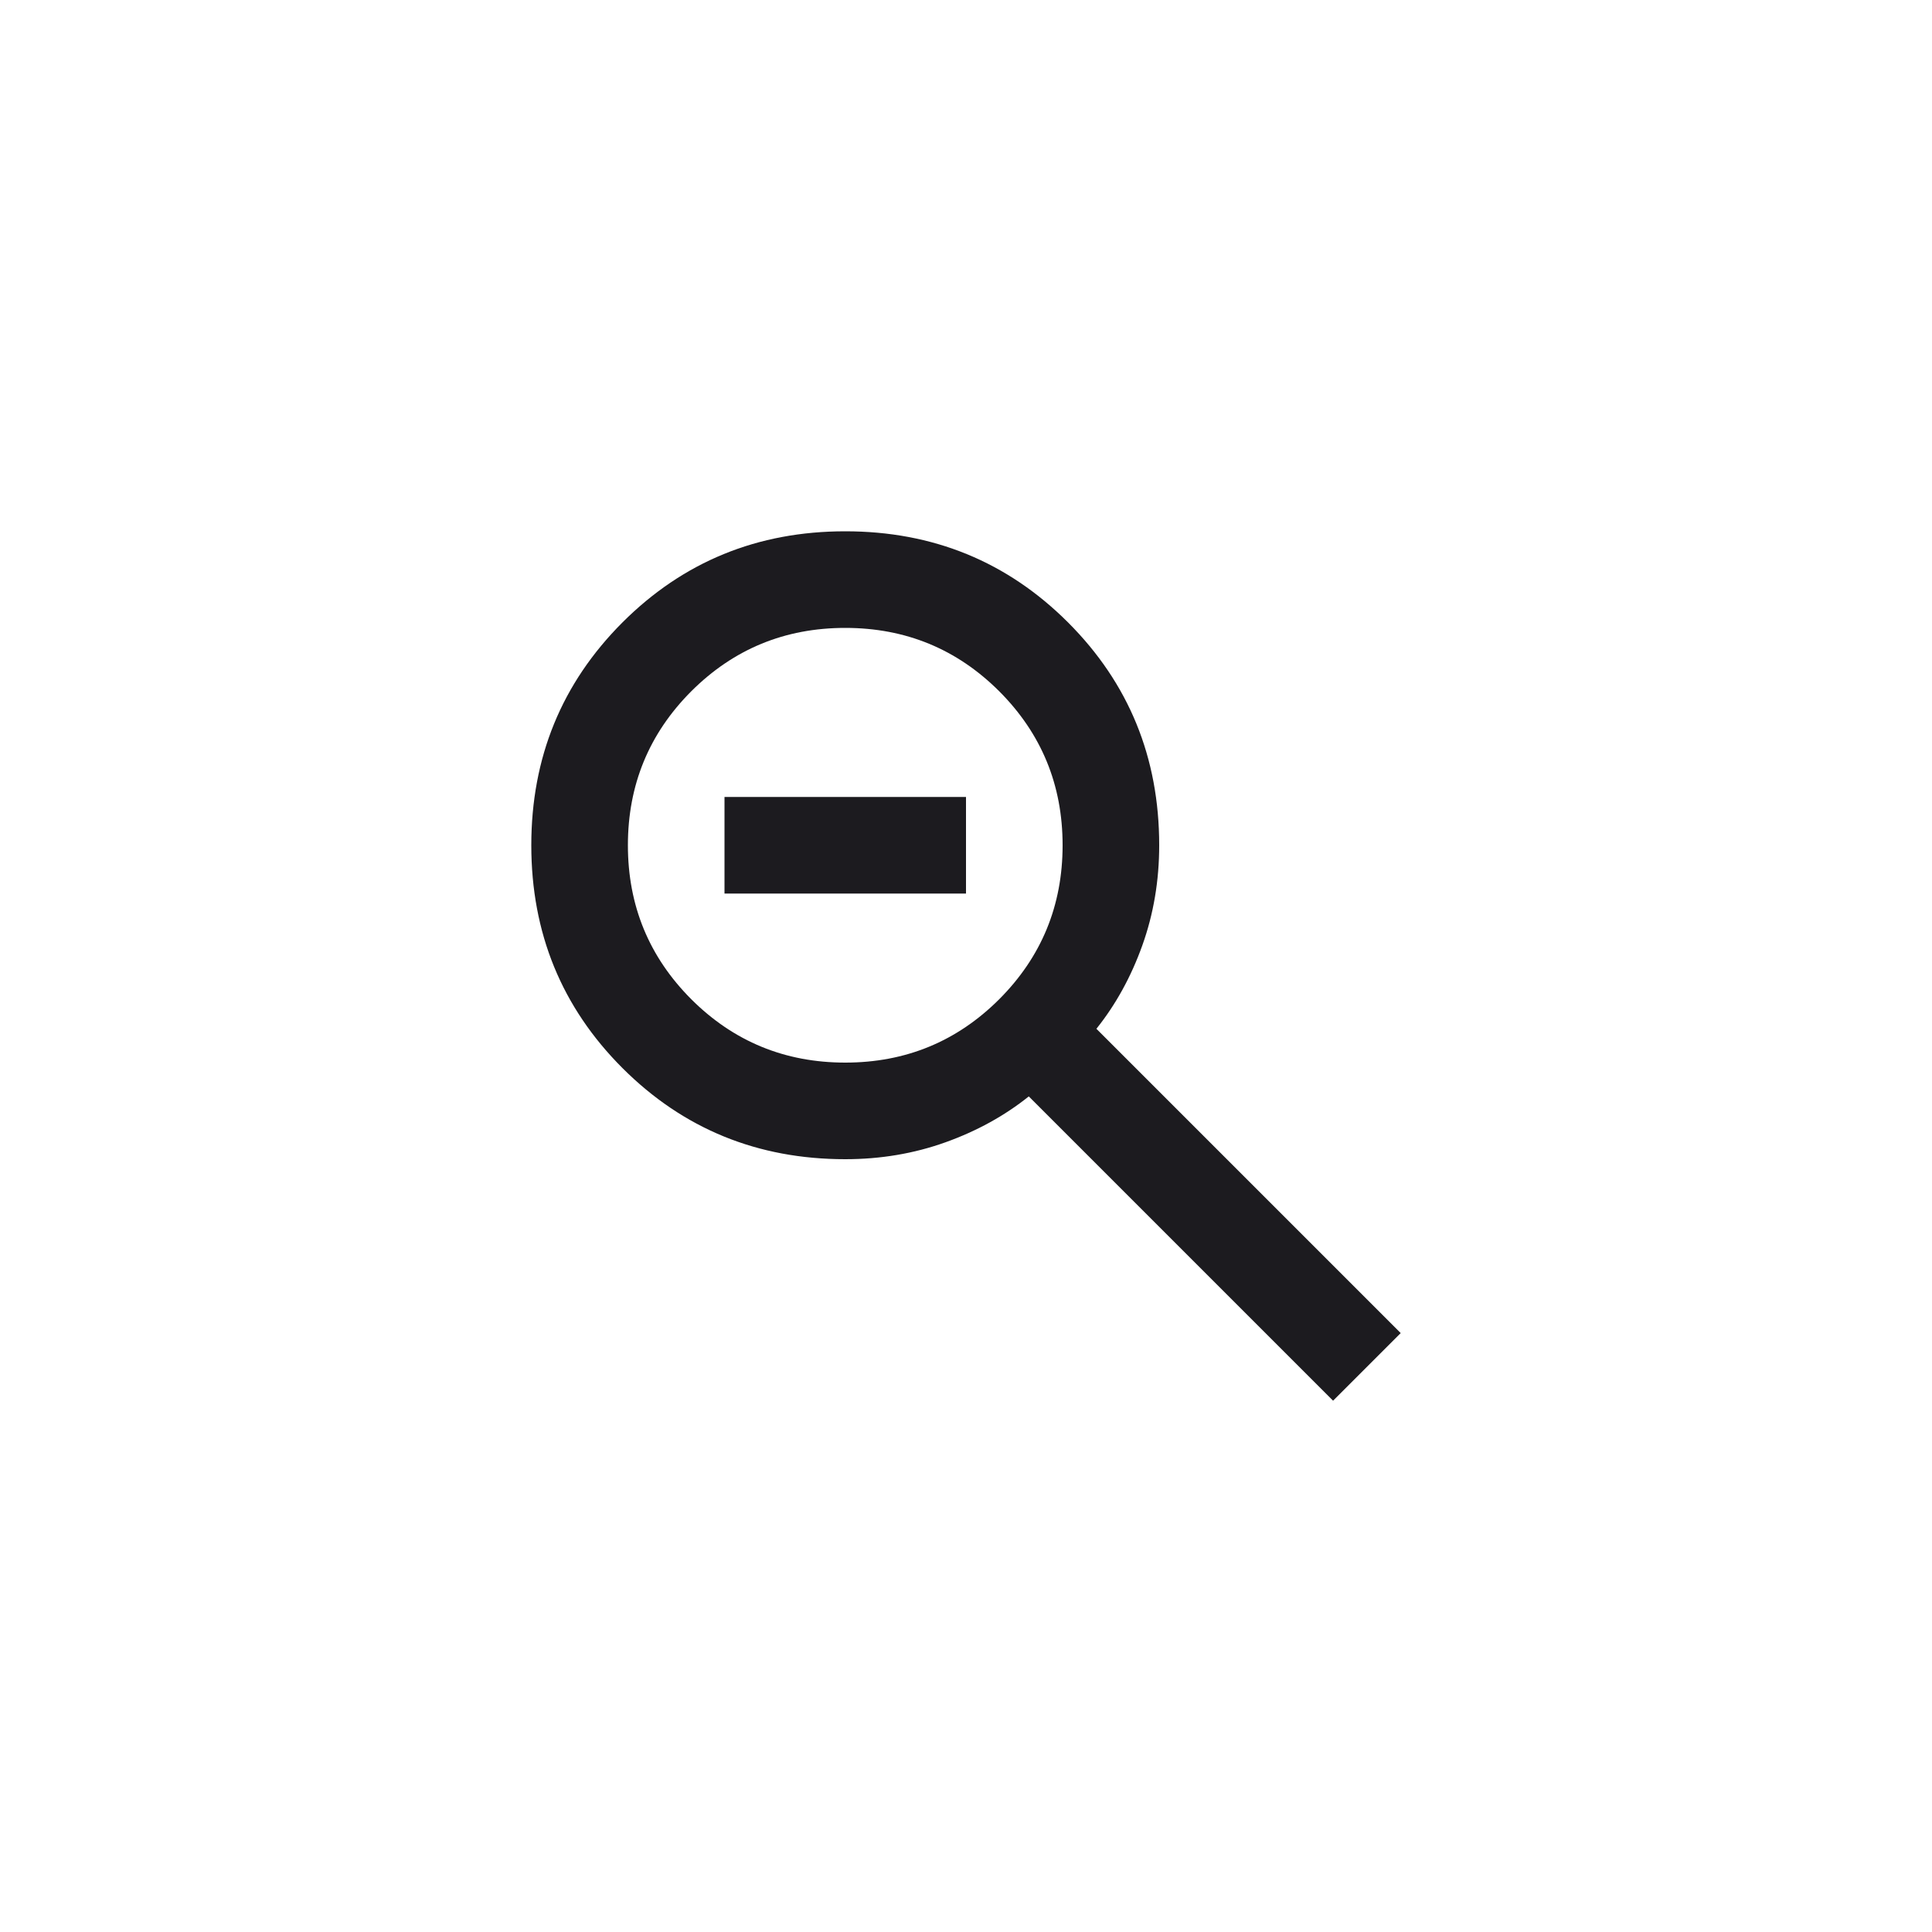 <svg width="40" height="40" viewBox="0 0 40 40" fill="none" xmlns="http://www.w3.org/2000/svg">
<mask id="mask0_6_404" style="mask-type:alpha" maskUnits="userSpaceOnUse" x="8" y="8" width="24" height="24">
<rect x="8" y="8" width="24" height="24" fill="#D9D9D9"/>
</mask>
<g mask="url(#mask0_6_404)">
<path d="M27.6 29L21.3 22.7C20.8 23.1 20.225 23.417 19.575 23.65C18.925 23.883 18.233 24 17.5 24C15.683 24 14.146 23.371 12.887 22.113C11.629 20.854 11 19.317 11 17.5C11 15.683 11.629 14.146 12.887 12.887C14.146 11.629 15.683 11 17.5 11C19.317 11 20.854 11.629 22.113 12.887C23.371 14.146 24 15.683 24 17.5C24 18.233 23.883 18.925 23.65 19.575C23.417 20.225 23.1 20.8 22.7 21.3L29 27.6L27.6 29ZM17.5 22C18.75 22 19.812 21.562 20.688 20.688C21.562 19.812 22 18.75 22 17.5C22 16.25 21.562 15.188 20.688 14.312C19.812 13.438 18.75 13 17.5 13C16.25 13 15.188 13.438 14.312 14.312C13.438 15.188 13 16.25 13 17.5C13 18.75 13.438 19.812 14.312 20.688C15.188 21.562 16.25 22 17.5 22ZM15 18.5V16.5H20V18.5H15Z" fill="#1C1B1F"/>
</g>
</svg>
